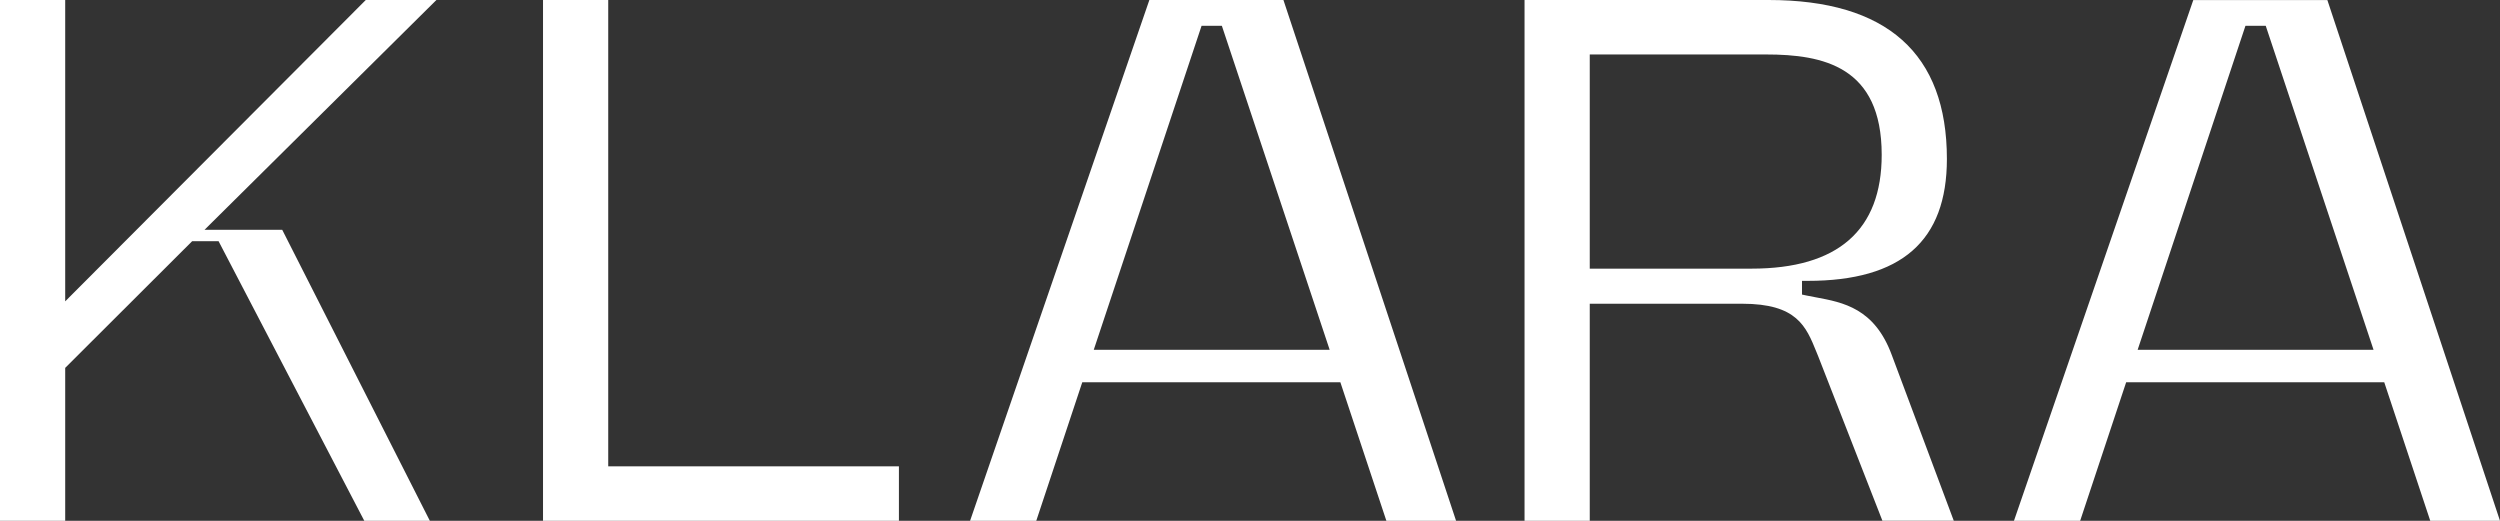 <svg width="240" height="50" viewBox="0 0 240 50" fill="none" xmlns="http://www.w3.org/2000/svg">
<rect x="0" y="0" width="240" height="50" fill="#333333" stroke="none"/>
<g id="logo">
<path id="Vector" d="M34.974 50L20.982 23.153H18.449L6.259 35.316V50H0V0H6.259V28.929L35.114 0H41.895L19.636 22.059H27.093L41.267 50H34.974Z" fill="white"/>
<path id="Vector_2" d="M52.13 50V0H58.39V44.767H86.296V50H52.13Z" fill="white"/>
<path id="Vector_3" d="M133.093 50L128.675 36.698H103.898L99.48 50H93.126L110.339 0H123.209L139.783 49.996H133.093V50ZM105.006 33.578H127.647L117.298 2.476H115.351L105.002 33.578H105.006Z" fill="white"/>
<path id="Vector_4" d="M180.715 50L174.55 34.211L174.387 33.81C173.378 31.316 172.509 29.158 167.243 29.158H152.616V50H146.356V0H169.78C181.142 0 186.902 5.136 186.902 15.264C186.902 23.134 182.533 26.963 173.544 26.963H172.992V28.278L173.431 28.371C173.711 28.431 174.005 28.484 174.308 28.54C176.957 29.034 179.962 29.592 181.618 34.102L187.563 49.992H180.718L180.715 50ZM152.616 25.79H168.143C176.436 25.79 180.643 22.112 180.643 14.86C180.643 6.372 175.026 5.229 169.534 5.229H152.616V25.79Z" fill="white"/>
<path id="Vector_5" d="M233.306 50L228.888 36.699H204.111L199.693 50H193.339L210.556 0.004H223.426L240 50H233.31H233.306ZM205.219 33.578H227.859L217.51 2.476H215.564L205.215 33.578H205.219Z" fill="white"/>
</g>
</svg>
